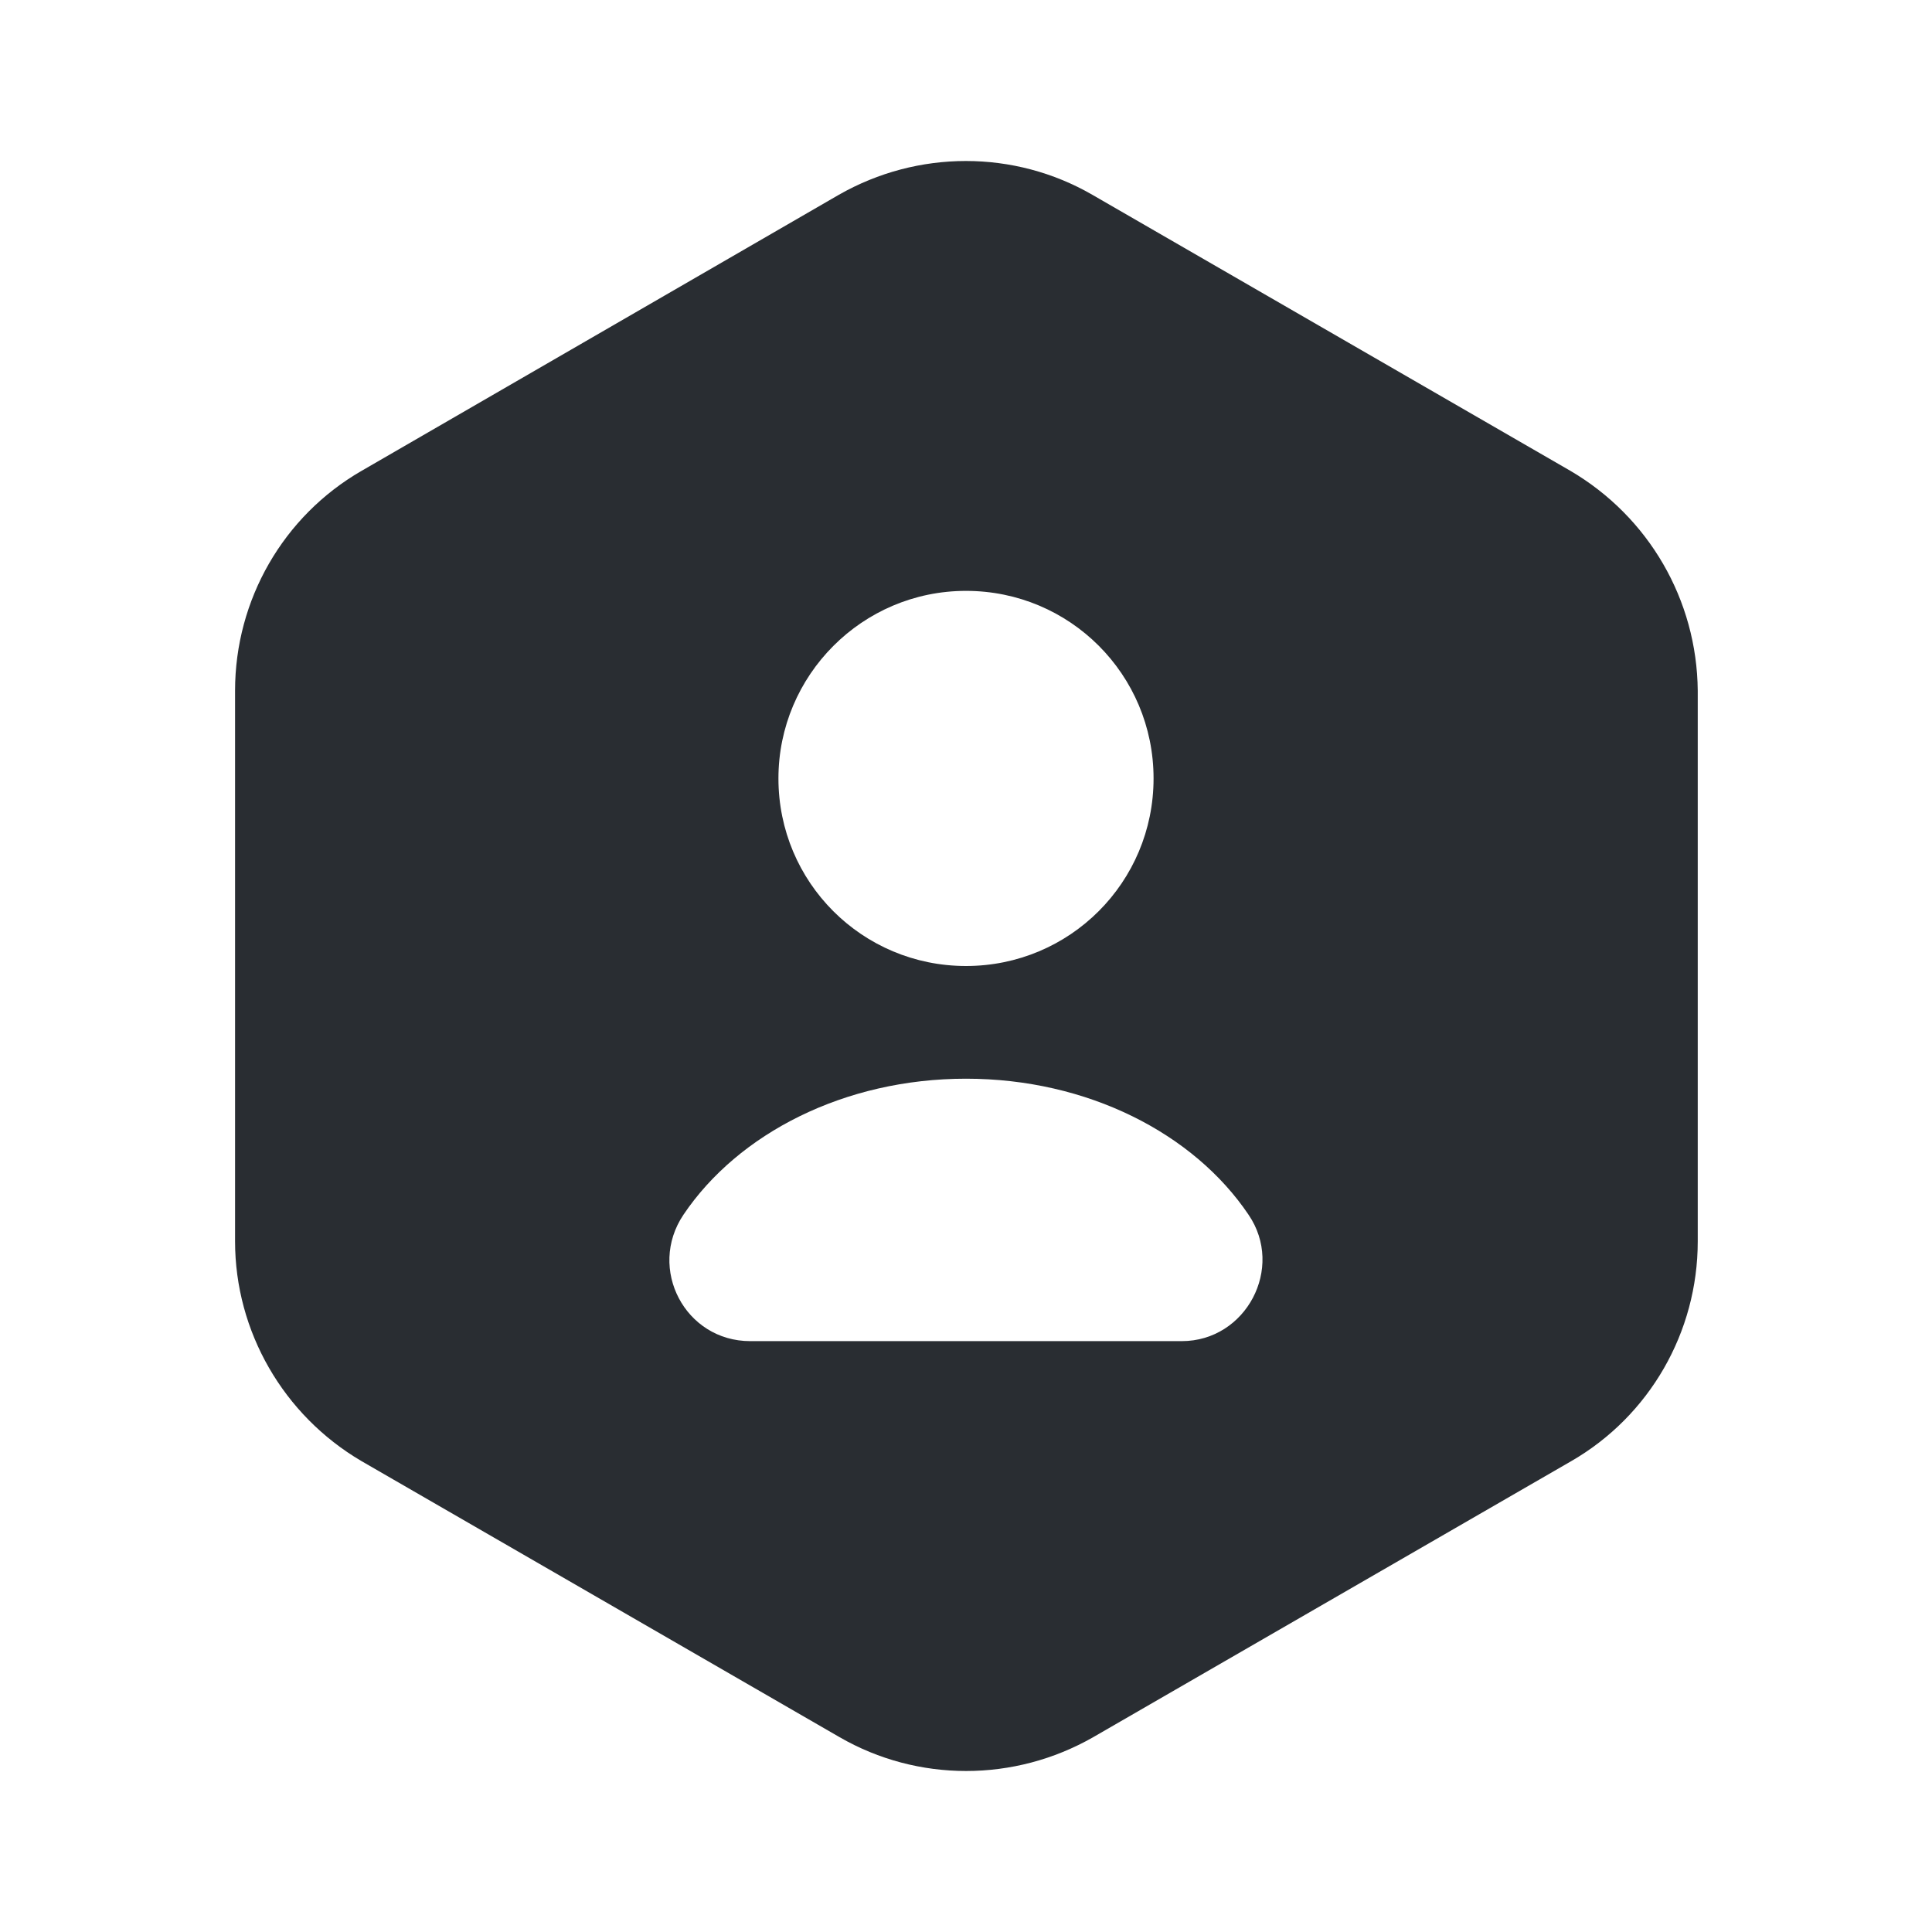 <?xml version="1.0" encoding="utf-8"?>
<svg xmlns="http://www.w3.org/2000/svg" fill="none" height="100%" overflow="visible" preserveAspectRatio="none" style="display: block;" viewBox="0 0 36 36" width="100%">
<g id="vuesax/bold/user-octagon">
<g id="vuesax/bold/user-octagon_2">
<g id="user-octagon">
<g id="Vector" opacity="0">
</g>
<path d="M29.265 8.775L20.355 3.63C18.9 2.79 17.1 2.79 15.63 3.63L6.735 8.775C5.28 9.615 4.38 11.175 4.38 12.87V23.13C4.38 24.81 5.28 26.37 6.735 27.225L15.645 32.37C17.1 33.21 18.9 33.21 20.37 32.37L29.28 27.225C30.735 26.385 31.635 24.825 31.635 23.13V12.87C31.62 11.175 30.72 9.63 29.265 8.775ZM18 11.01C19.935 11.01 21.495 12.57 21.495 14.505C21.495 16.44 19.935 18 18 18C16.065 18 14.505 16.44 14.505 14.505C14.505 12.585 16.065 11.01 18 11.01ZM22.02 24.99H13.98C12.765 24.99 12.06 23.64 12.735 22.635C13.755 21.12 15.735 20.1 18 20.1C20.265 20.1 22.245 21.12 23.265 22.635C23.94 23.625 23.22 24.99 22.02 24.99Z" fill="#292D32" id="Vector_2"/>
</g>
</g>
</g>
</svg>